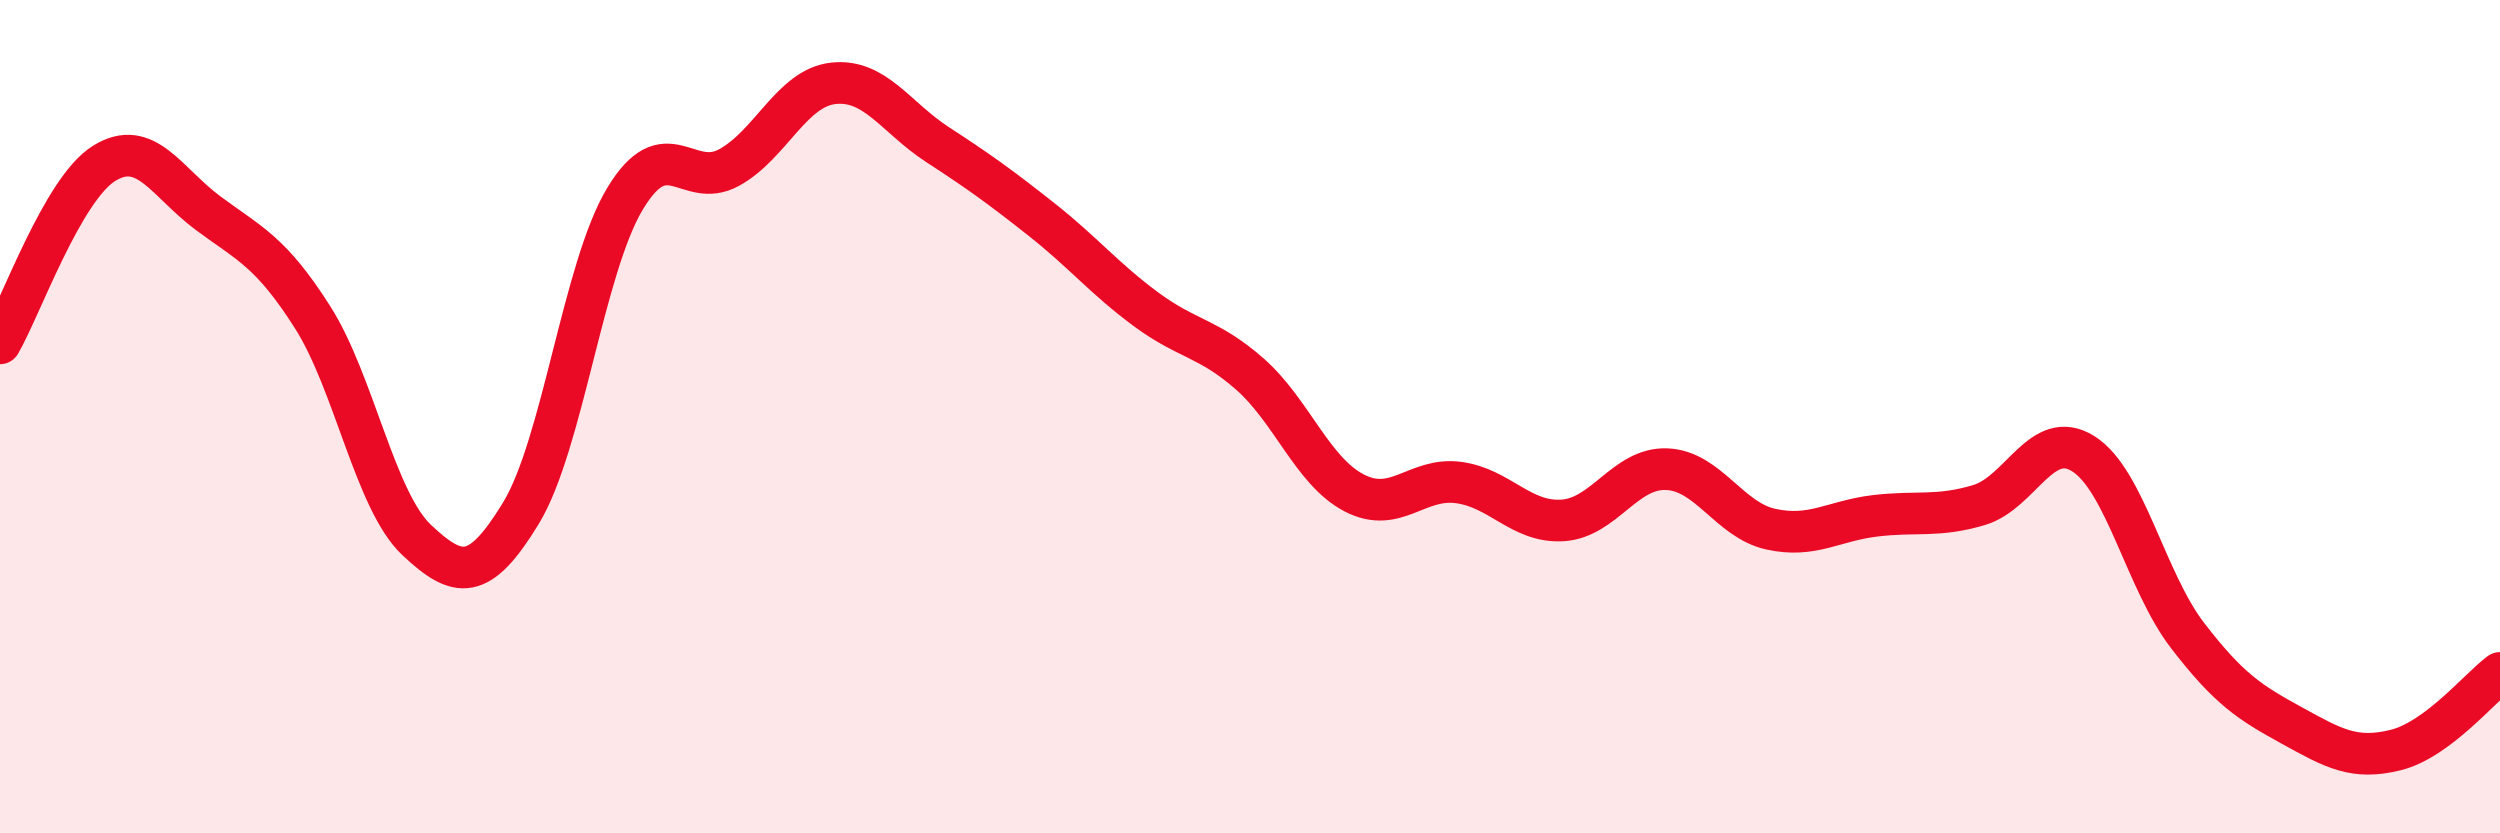 
    <svg width="60" height="20" viewBox="0 0 60 20" xmlns="http://www.w3.org/2000/svg">
      <path
        d="M 0,8.24 C 0.5,7.38 1.5,4.54 2.5,3.92 C 3.5,3.3 4,4.38 5,5.12 C 6,5.86 6.5,6.04 7.5,7.61 C 8.5,9.18 9,12.02 10,12.96 C 11,13.9 11.5,13.96 12.5,12.32 C 13.5,10.68 14,6.43 15,4.77 C 16,3.11 16.5,4.57 17.5,4.02 C 18.5,3.47 19,2.11 20,2 C 21,1.89 21.5,2.82 22.5,3.47 C 23.5,4.12 24,4.48 25,5.27 C 26,6.06 26.5,6.68 27.5,7.42 C 28.5,8.16 29,8.1 30,8.98 C 31,9.86 31.5,11.31 32.5,11.83 C 33.5,12.35 34,11.45 35,11.58 C 36,11.71 36.5,12.55 37.5,12.49 C 38.5,12.43 39,11.22 40,11.26 C 41,11.3 41.5,12.48 42.5,12.7 C 43.5,12.92 44,12.5 45,12.38 C 46,12.26 46.5,12.42 47.5,12.12 C 48.5,11.82 49,10.26 50,10.89 C 51,11.52 51.5,13.95 52.5,15.25 C 53.5,16.55 54,16.86 55,17.41 C 56,17.96 56.5,18.25 57.5,18 C 58.5,17.75 59.5,16.52 60,16.15L60 20L0 20Z"
        fill="#EB0A25"
        opacity="0.1"
        stroke-linecap="round"
        stroke-linejoin="round"
      />
      <path
        d="M 0,8.24 C 0.5,7.38 1.5,4.54 2.5,3.92 C 3.5,3.3 4,4.38 5,5.12 C 6,5.86 6.5,6.04 7.5,7.61 C 8.5,9.18 9,12.02 10,12.96 C 11,13.9 11.5,13.96 12.5,12.32 C 13.5,10.68 14,6.43 15,4.77 C 16,3.11 16.5,4.57 17.5,4.02 C 18.5,3.47 19,2.11 20,2 C 21,1.89 21.5,2.82 22.5,3.47 C 23.5,4.12 24,4.48 25,5.27 C 26,6.06 26.5,6.68 27.5,7.42 C 28.5,8.16 29,8.1 30,8.98 C 31,9.86 31.5,11.31 32.5,11.83 C 33.5,12.35 34,11.45 35,11.58 C 36,11.71 36.5,12.55 37.5,12.49 C 38.5,12.43 39,11.22 40,11.26 C 41,11.3 41.5,12.48 42.5,12.7 C 43.5,12.92 44,12.5 45,12.38 C 46,12.26 46.5,12.42 47.5,12.12 C 48.5,11.82 49,10.26 50,10.89 C 51,11.52 51.5,13.95 52.5,15.25 C 53.5,16.55 54,16.86 55,17.41 C 56,17.96 56.5,18.25 57.5,18 C 58.5,17.75 59.5,16.52 60,16.15"
        stroke="#EB0A25"
        stroke-width="1"
        fill="none"
        stroke-linecap="round"
        stroke-linejoin="round"
      />
    </svg>
  